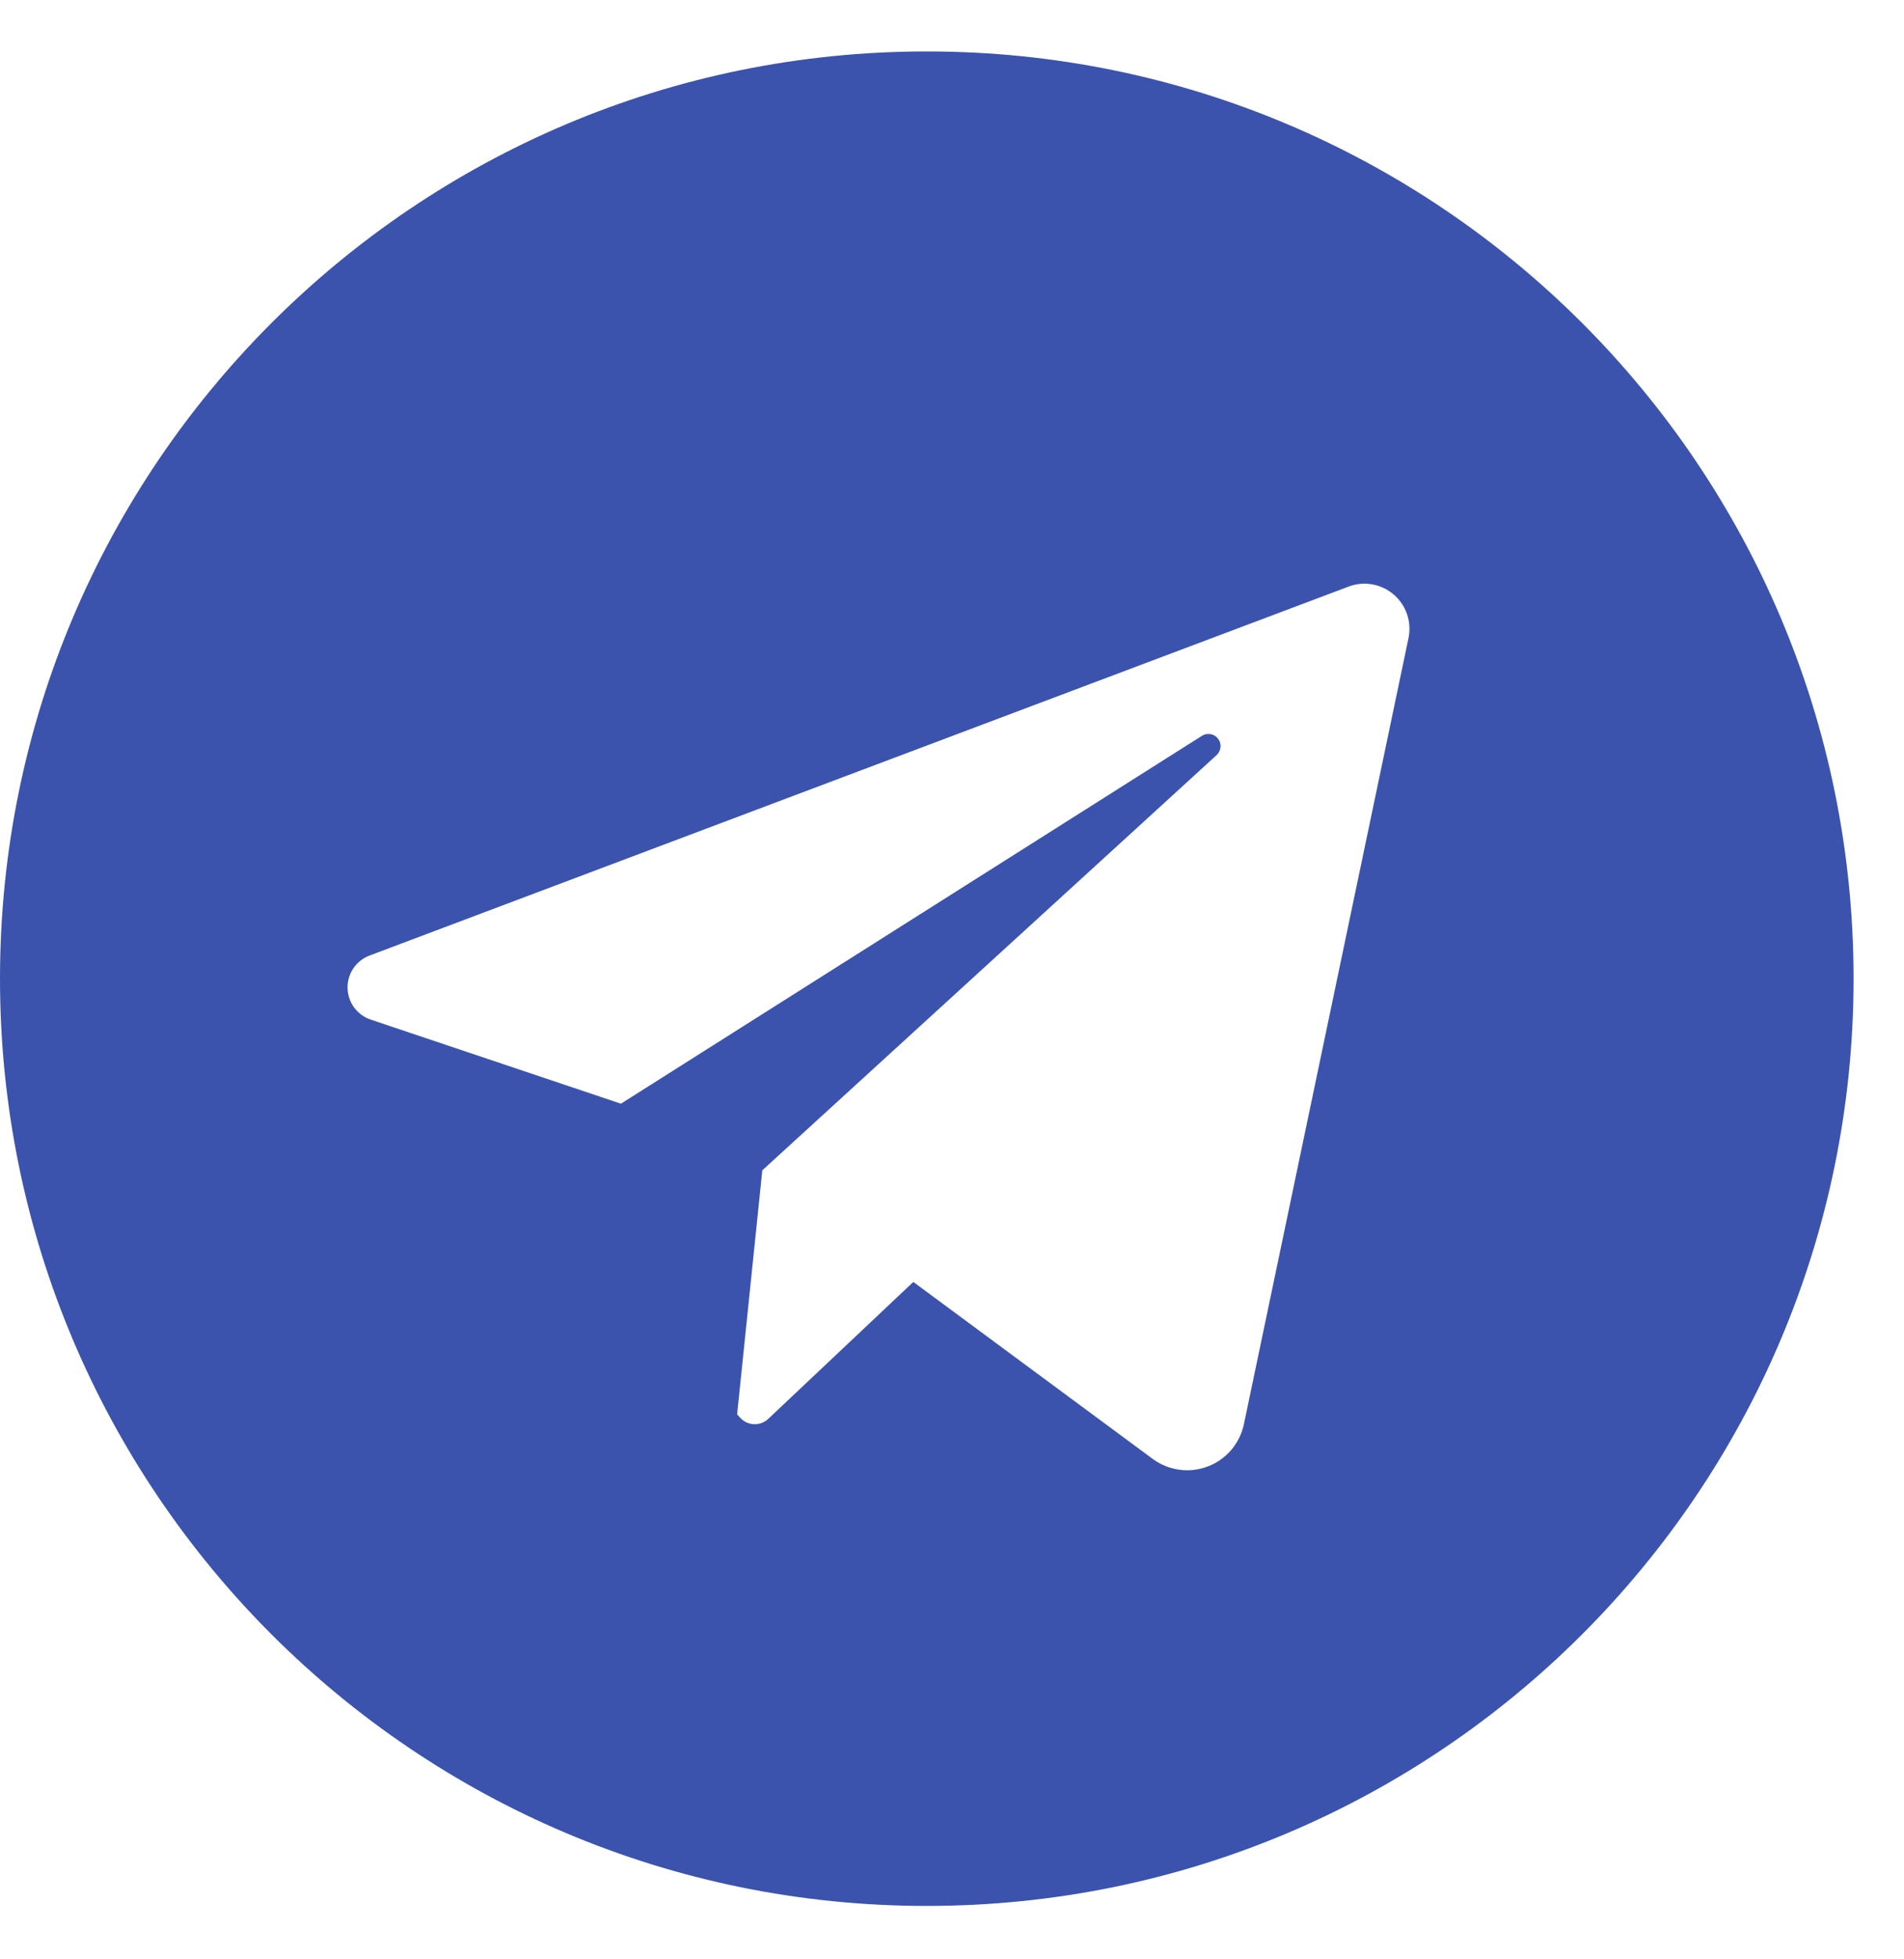 <?xml version="1.0" encoding="UTF-8"?> <svg xmlns="http://www.w3.org/2000/svg" width="35" height="36" viewBox="0 0 35 36" fill="none"><path d="M17.037 0.945C7.628 0.945 0 8.573 0 17.982C0 27.391 7.628 35.019 17.037 35.019C26.446 35.019 34.073 27.391 34.073 17.982C34.073 8.573 26.446 0.945 17.037 0.945ZM25.892 11.722L22.866 26.167C22.829 26.342 22.749 26.505 22.633 26.641C22.517 26.776 22.369 26.881 22.202 26.944C22.036 27.008 21.855 27.029 21.679 27.004C21.502 26.98 21.334 26.912 21.19 26.806L16.789 23.554L14.122 26.07C14.088 26.103 14.046 26.128 14.002 26.145C13.957 26.162 13.909 26.17 13.861 26.168C13.813 26.166 13.766 26.155 13.722 26.135C13.679 26.114 13.64 26.086 13.607 26.05L13.55 25.987L14.013 21.503L22.364 13.874C22.405 13.836 22.431 13.784 22.436 13.728C22.441 13.673 22.425 13.617 22.391 13.573C22.357 13.528 22.308 13.498 22.253 13.489C22.198 13.479 22.141 13.49 22.094 13.52L11.414 20.279L6.815 18.734C6.692 18.693 6.586 18.615 6.509 18.511C6.433 18.407 6.391 18.282 6.389 18.153C6.386 18.024 6.424 17.898 6.496 17.791C6.569 17.684 6.673 17.602 6.793 17.557L24.79 10.778C24.928 10.725 25.079 10.711 25.225 10.737C25.371 10.763 25.507 10.827 25.62 10.924C25.733 11.02 25.817 11.145 25.865 11.286C25.913 11.426 25.922 11.577 25.892 11.722Z" fill="#3B53AC"></path></svg> 